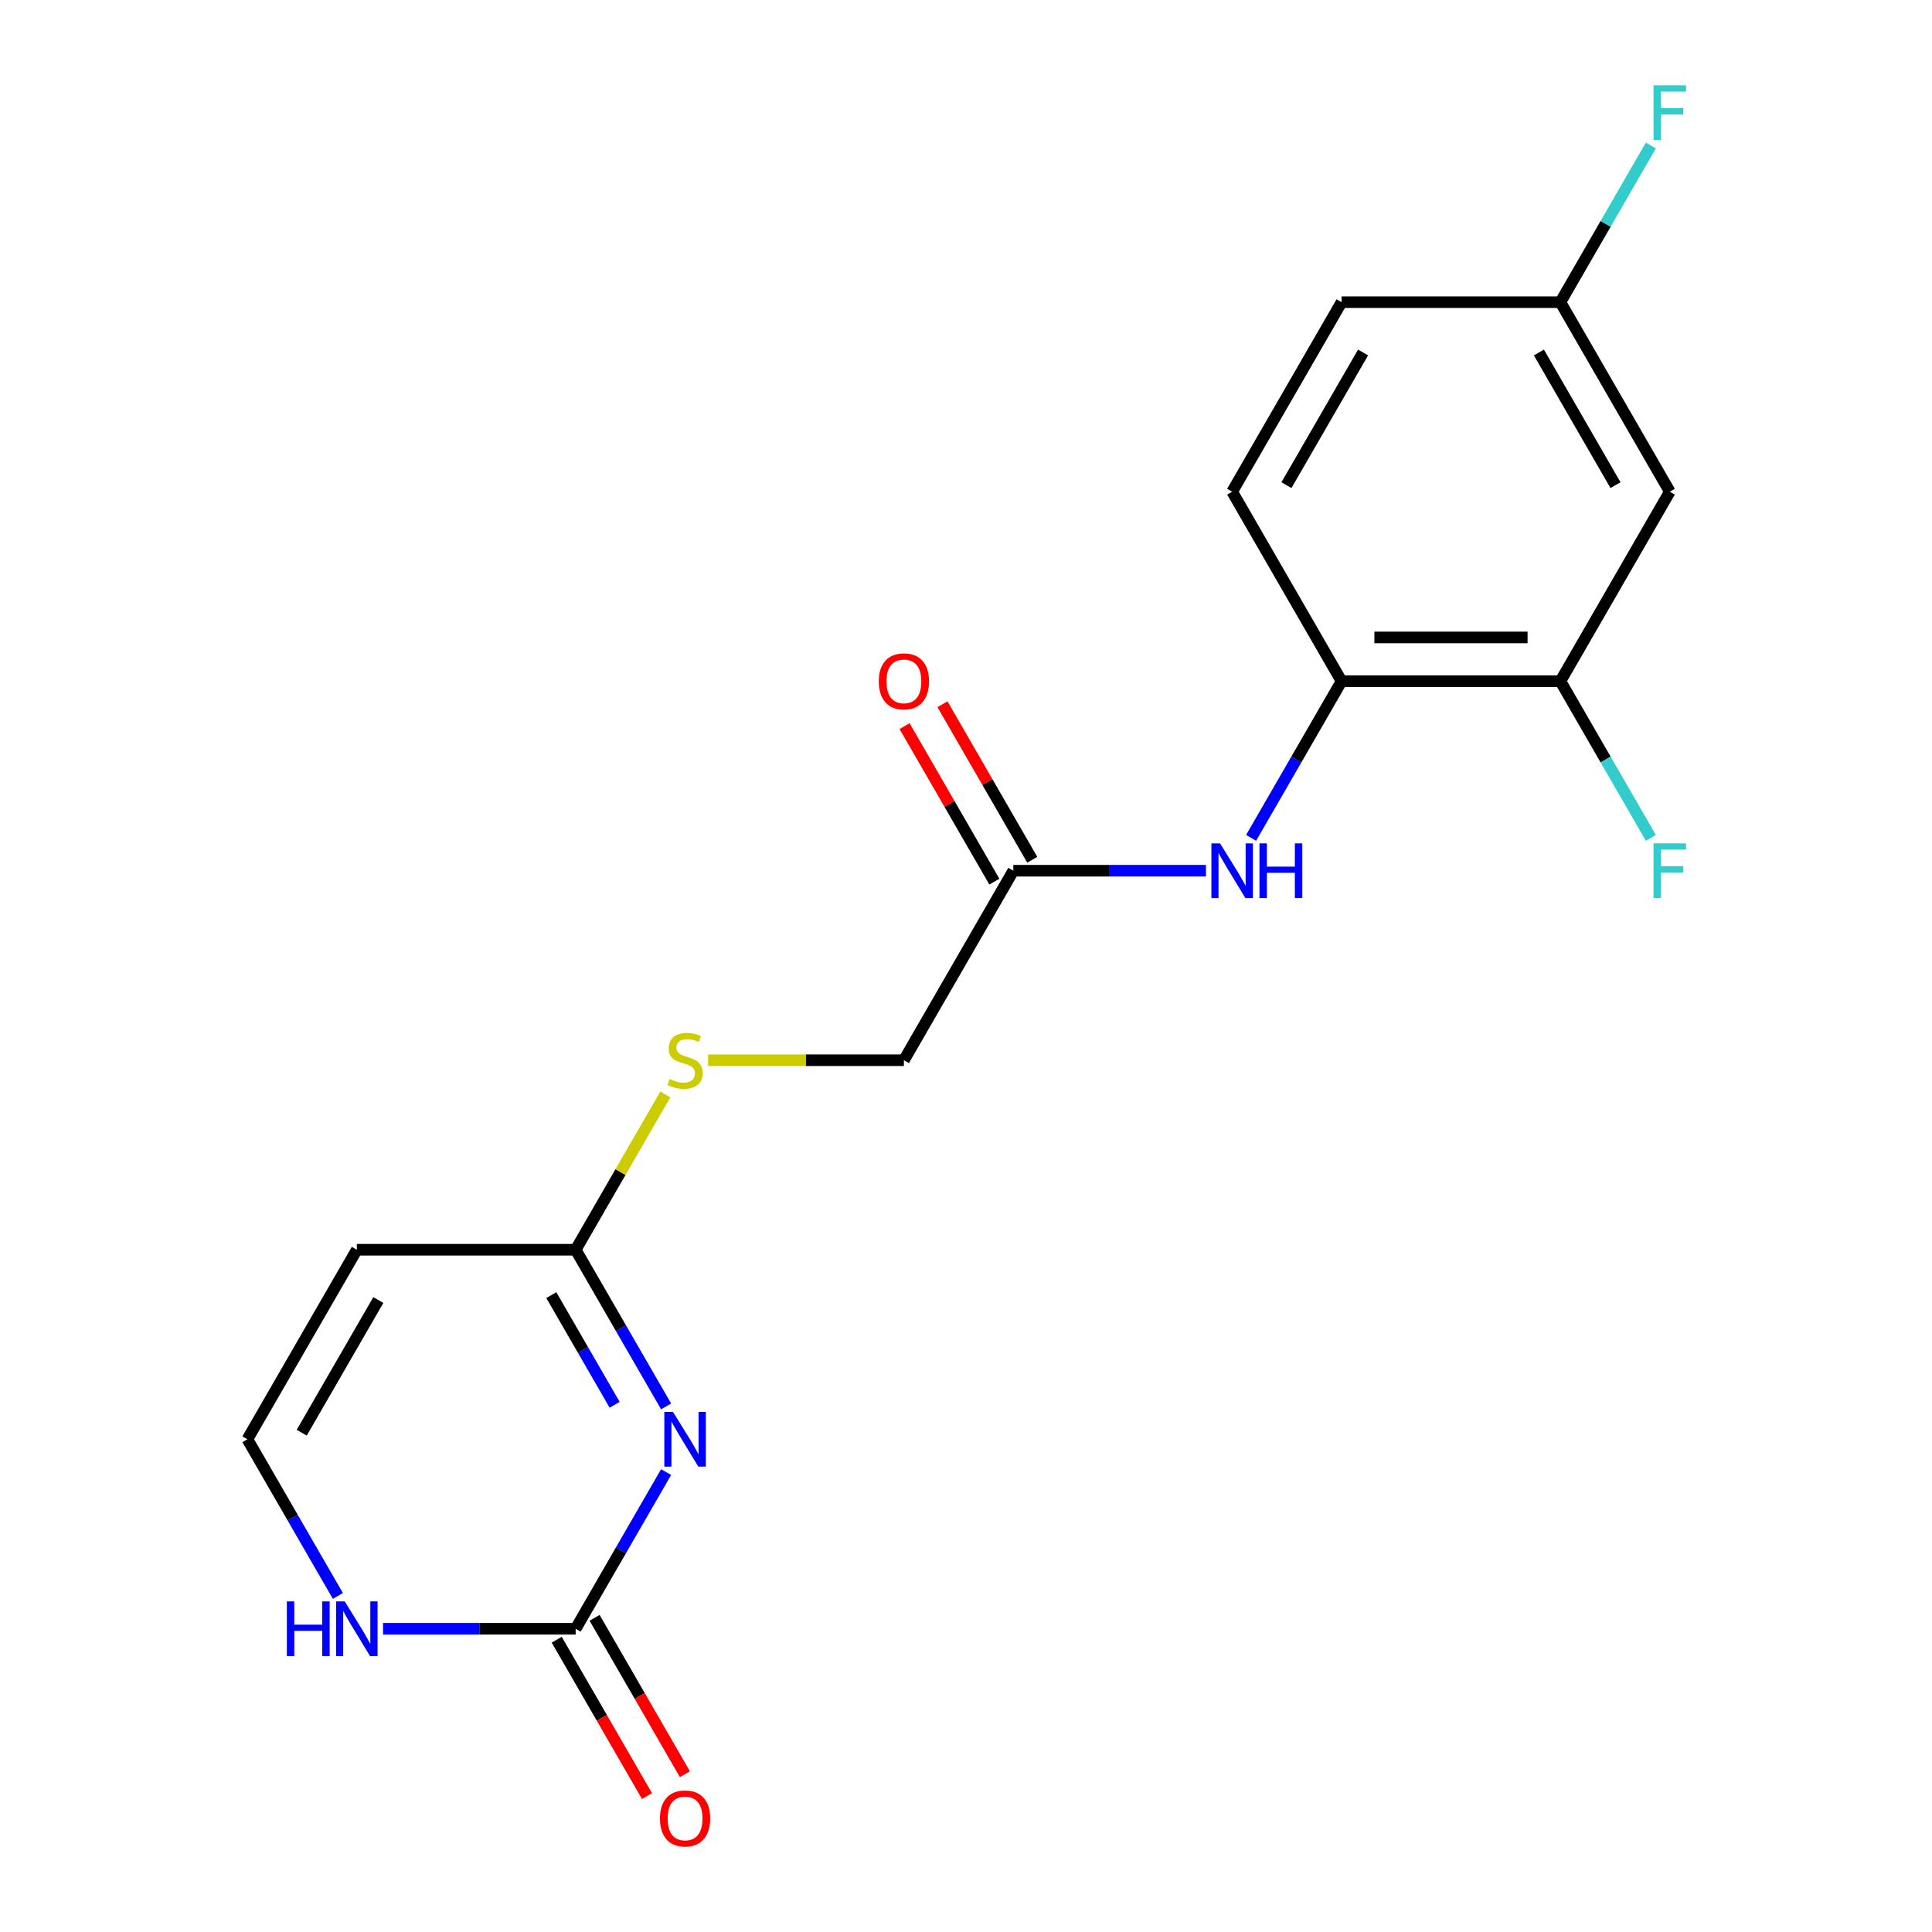 <?xml version='1.0' encoding='iso-8859-1'?>
<svg version='1.1' baseProfile='full'
              xmlns='http://www.w3.org/2000/svg'
                      xmlns:rdkit='http://www.rdkit.org/xml'
                      xmlns:xlink='http://www.w3.org/1999/xlink'
                  xml:space='preserve'
width='1000px' height='1000px' viewBox='0 0 1000 1000'>
<!-- END OF HEADER -->
<rect style='opacity:1.0;fill:#FFFFFF;stroke:none' width='1000' height='1000' x='0' y='0'> </rect>
<path class='bond-0' d='M 344.783,761.947 L 321.372,802.497' style='fill:none;fill-rule:evenodd;stroke:#0000FF;stroke-width:6px;stroke-linecap:butt;stroke-linejoin:miter;stroke-opacity:1' />
<path class='bond-0' d='M 321.372,802.497 L 297.96,843.047' style='fill:none;fill-rule:evenodd;stroke:#000000;stroke-width:6px;stroke-linecap:butt;stroke-linejoin:miter;stroke-opacity:1' />
<path class='bond-1' d='M 344.783,727.964 L 321.372,687.414' style='fill:none;fill-rule:evenodd;stroke:#0000FF;stroke-width:6px;stroke-linecap:butt;stroke-linejoin:miter;stroke-opacity:1' />
<path class='bond-1' d='M 321.372,687.414 L 297.96,646.864' style='fill:none;fill-rule:evenodd;stroke:#000000;stroke-width:6px;stroke-linecap:butt;stroke-linejoin:miter;stroke-opacity:1' />
<path class='bond-1' d='M 318.141,727.126 L 301.753,698.741' style='fill:none;fill-rule:evenodd;stroke:#0000FF;stroke-width:6px;stroke-linecap:butt;stroke-linejoin:miter;stroke-opacity:1' />
<path class='bond-1' d='M 301.753,698.741 L 285.365,670.356' style='fill:none;fill-rule:evenodd;stroke:#000000;stroke-width:6px;stroke-linecap:butt;stroke-linejoin:miter;stroke-opacity:1' />
<path class='bond-3' d='M 297.96,843.047 L 248.113,843.047' style='fill:none;fill-rule:evenodd;stroke:#000000;stroke-width:6px;stroke-linecap:butt;stroke-linejoin:miter;stroke-opacity:1' />
<path class='bond-3' d='M 248.113,843.047 L 198.266,843.047' style='fill:none;fill-rule:evenodd;stroke:#0000FF;stroke-width:6px;stroke-linecap:butt;stroke-linejoin:miter;stroke-opacity:1' />
<path class='bond-11' d='M 288.151,848.71 L 311.516,889.18' style='fill:none;fill-rule:evenodd;stroke:#000000;stroke-width:6px;stroke-linecap:butt;stroke-linejoin:miter;stroke-opacity:1' />
<path class='bond-11' d='M 311.516,889.18 L 334.882,929.65' style='fill:none;fill-rule:evenodd;stroke:#FF0000;stroke-width:6px;stroke-linecap:butt;stroke-linejoin:miter;stroke-opacity:1' />
<path class='bond-11' d='M 307.769,837.384 L 331.135,877.853' style='fill:none;fill-rule:evenodd;stroke:#000000;stroke-width:6px;stroke-linecap:butt;stroke-linejoin:miter;stroke-opacity:1' />
<path class='bond-11' d='M 331.135,877.853 L 354.5,918.323' style='fill:none;fill-rule:evenodd;stroke:#FF0000;stroke-width:6px;stroke-linecap:butt;stroke-linejoin:miter;stroke-opacity:1' />
<path class='bond-2' d='M 297.96,646.864 L 184.694,646.864' style='fill:none;fill-rule:evenodd;stroke:#000000;stroke-width:6px;stroke-linecap:butt;stroke-linejoin:miter;stroke-opacity:1' />
<path class='bond-10' d='M 297.96,646.864 L 321.164,606.675' style='fill:none;fill-rule:evenodd;stroke:#000000;stroke-width:6px;stroke-linecap:butt;stroke-linejoin:miter;stroke-opacity:1' />
<path class='bond-10' d='M 321.164,606.675 L 344.367,566.485' style='fill:none;fill-rule:evenodd;stroke:#CCCC00;stroke-width:6px;stroke-linecap:butt;stroke-linejoin:miter;stroke-opacity:1' />
<path class='bond-7' d='M 184.694,646.864 L 128.061,744.956' style='fill:none;fill-rule:evenodd;stroke:#000000;stroke-width:6px;stroke-linecap:butt;stroke-linejoin:miter;stroke-opacity:1' />
<path class='bond-7' d='M 195.818,672.905 L 156.174,741.569' style='fill:none;fill-rule:evenodd;stroke:#000000;stroke-width:6px;stroke-linecap:butt;stroke-linejoin:miter;stroke-opacity:1' />
<path class='bond-19' d='M 174.884,826.055 L 151.473,785.505' style='fill:none;fill-rule:evenodd;stroke:#0000FF;stroke-width:6px;stroke-linecap:butt;stroke-linejoin:miter;stroke-opacity:1' />
<path class='bond-19' d='M 151.473,785.505 L 128.061,744.956' style='fill:none;fill-rule:evenodd;stroke:#000000;stroke-width:6px;stroke-linecap:butt;stroke-linejoin:miter;stroke-opacity:1' />
<path class='bond-4' d='M 624.187,450.682 L 574.34,450.682' style='fill:none;fill-rule:evenodd;stroke:#0000FF;stroke-width:6px;stroke-linecap:butt;stroke-linejoin:miter;stroke-opacity:1' />
<path class='bond-4' d='M 574.34,450.682 L 524.492,450.682' style='fill:none;fill-rule:evenodd;stroke:#000000;stroke-width:6px;stroke-linecap:butt;stroke-linejoin:miter;stroke-opacity:1' />
<path class='bond-5' d='M 647.569,433.69 L 670.98,393.14' style='fill:none;fill-rule:evenodd;stroke:#0000FF;stroke-width:6px;stroke-linecap:butt;stroke-linejoin:miter;stroke-opacity:1' />
<path class='bond-5' d='M 670.98,393.14 L 694.391,352.591' style='fill:none;fill-rule:evenodd;stroke:#000000;stroke-width:6px;stroke-linecap:butt;stroke-linejoin:miter;stroke-opacity:1' />
<path class='bond-6' d='M 694.391,352.591 L 807.657,352.591' style='fill:none;fill-rule:evenodd;stroke:#000000;stroke-width:6px;stroke-linecap:butt;stroke-linejoin:miter;stroke-opacity:1' />
<path class='bond-6' d='M 711.381,329.937 L 790.668,329.937' style='fill:none;fill-rule:evenodd;stroke:#000000;stroke-width:6px;stroke-linecap:butt;stroke-linejoin:miter;stroke-opacity:1' />
<path class='bond-13' d='M 694.391,352.591 L 637.758,254.499' style='fill:none;fill-rule:evenodd;stroke:#000000;stroke-width:6px;stroke-linecap:butt;stroke-linejoin:miter;stroke-opacity:1' />
<path class='bond-9' d='M 807.657,352.591 L 864.29,254.499' style='fill:none;fill-rule:evenodd;stroke:#000000;stroke-width:6px;stroke-linecap:butt;stroke-linejoin:miter;stroke-opacity:1' />
<path class='bond-16' d='M 807.657,352.591 L 831.069,393.14' style='fill:none;fill-rule:evenodd;stroke:#000000;stroke-width:6px;stroke-linecap:butt;stroke-linejoin:miter;stroke-opacity:1' />
<path class='bond-16' d='M 831.069,393.14 L 854.48,433.69' style='fill:none;fill-rule:evenodd;stroke:#33CCCC;stroke-width:6px;stroke-linecap:butt;stroke-linejoin:miter;stroke-opacity:1' />
<path class='bond-8' d='M 524.492,450.682 L 467.859,548.773' style='fill:none;fill-rule:evenodd;stroke:#000000;stroke-width:6px;stroke-linecap:butt;stroke-linejoin:miter;stroke-opacity:1' />
<path class='bond-12' d='M 534.301,445.019 L 511.063,404.769' style='fill:none;fill-rule:evenodd;stroke:#000000;stroke-width:6px;stroke-linecap:butt;stroke-linejoin:miter;stroke-opacity:1' />
<path class='bond-12' d='M 511.063,404.769 L 487.825,364.519' style='fill:none;fill-rule:evenodd;stroke:#FF0000;stroke-width:6px;stroke-linecap:butt;stroke-linejoin:miter;stroke-opacity:1' />
<path class='bond-12' d='M 514.683,456.345 L 491.445,416.095' style='fill:none;fill-rule:evenodd;stroke:#000000;stroke-width:6px;stroke-linecap:butt;stroke-linejoin:miter;stroke-opacity:1' />
<path class='bond-12' d='M 491.445,416.095 L 468.207,375.846' style='fill:none;fill-rule:evenodd;stroke:#FF0000;stroke-width:6px;stroke-linecap:butt;stroke-linejoin:miter;stroke-opacity:1' />
<path class='bond-20' d='M 864.29,254.499 L 807.657,156.408' style='fill:none;fill-rule:evenodd;stroke:#000000;stroke-width:6px;stroke-linecap:butt;stroke-linejoin:miter;stroke-opacity:1' />
<path class='bond-20' d='M 836.177,251.112 L 796.534,182.448' style='fill:none;fill-rule:evenodd;stroke:#000000;stroke-width:6px;stroke-linecap:butt;stroke-linejoin:miter;stroke-opacity:1' />
<path class='bond-15' d='M 366.505,548.773 L 417.182,548.773' style='fill:none;fill-rule:evenodd;stroke:#CCCC00;stroke-width:6px;stroke-linecap:butt;stroke-linejoin:miter;stroke-opacity:1' />
<path class='bond-15' d='M 417.182,548.773 L 467.859,548.773' style='fill:none;fill-rule:evenodd;stroke:#000000;stroke-width:6px;stroke-linecap:butt;stroke-linejoin:miter;stroke-opacity:1' />
<path class='bond-17' d='M 637.758,254.499 L 694.391,156.408' style='fill:none;fill-rule:evenodd;stroke:#000000;stroke-width:6px;stroke-linecap:butt;stroke-linejoin:miter;stroke-opacity:1' />
<path class='bond-17' d='M 665.872,251.112 L 705.515,182.448' style='fill:none;fill-rule:evenodd;stroke:#000000;stroke-width:6px;stroke-linecap:butt;stroke-linejoin:miter;stroke-opacity:1' />
<path class='bond-14' d='M 807.657,156.408 L 694.391,156.408' style='fill:none;fill-rule:evenodd;stroke:#000000;stroke-width:6px;stroke-linecap:butt;stroke-linejoin:miter;stroke-opacity:1' />
<path class='bond-18' d='M 807.657,156.408 L 831.069,115.858' style='fill:none;fill-rule:evenodd;stroke:#000000;stroke-width:6px;stroke-linecap:butt;stroke-linejoin:miter;stroke-opacity:1' />
<path class='bond-18' d='M 831.069,115.858 L 854.48,75.308' style='fill:none;fill-rule:evenodd;stroke:#33CCCC;stroke-width:6px;stroke-linecap:butt;stroke-linejoin:miter;stroke-opacity:1' />
<path  class='atom-0' d='M 348.333 730.796
L 357.613 745.796
Q 358.533 747.276, 360.013 749.956
Q 361.493 752.636, 361.573 752.796
L 361.573 730.796
L 365.333 730.796
L 365.333 759.116
L 361.453 759.116
L 351.493 742.716
Q 350.333 740.796, 349.093 738.596
Q 347.893 736.396, 347.533 735.716
L 347.533 759.116
L 343.853 759.116
L 343.853 730.796
L 348.333 730.796
' fill='#0000FF'/>
<path  class='atom-4' d='M 148.474 828.887
L 152.314 828.887
L 152.314 840.927
L 166.794 840.927
L 166.794 828.887
L 170.634 828.887
L 170.634 857.207
L 166.794 857.207
L 166.794 844.127
L 152.314 844.127
L 152.314 857.207
L 148.474 857.207
L 148.474 828.887
' fill='#0000FF'/>
<path  class='atom-4' d='M 178.434 828.887
L 187.714 843.887
Q 188.634 845.367, 190.114 848.047
Q 191.594 850.727, 191.674 850.887
L 191.674 828.887
L 195.434 828.887
L 195.434 857.207
L 191.554 857.207
L 181.594 840.807
Q 180.434 838.887, 179.194 836.687
Q 177.994 834.487, 177.634 833.807
L 177.634 857.207
L 173.954 857.207
L 173.954 828.887
L 178.434 828.887
' fill='#0000FF'/>
<path  class='atom-5' d='M 631.498 436.522
L 640.778 451.522
Q 641.698 453.002, 643.178 455.682
Q 644.658 458.362, 644.738 458.522
L 644.738 436.522
L 648.498 436.522
L 648.498 464.842
L 644.618 464.842
L 634.658 448.442
Q 633.498 446.522, 632.258 444.322
Q 631.058 442.122, 630.698 441.442
L 630.698 464.842
L 627.018 464.842
L 627.018 436.522
L 631.498 436.522
' fill='#0000FF'/>
<path  class='atom-5' d='M 651.898 436.522
L 655.738 436.522
L 655.738 448.562
L 670.218 448.562
L 670.218 436.522
L 674.058 436.522
L 674.058 464.842
L 670.218 464.842
L 670.218 451.762
L 655.738 451.762
L 655.738 464.842
L 651.898 464.842
L 651.898 436.522
' fill='#0000FF'/>
<path  class='atom-11' d='M 346.593 558.493
Q 346.913 558.613, 348.233 559.173
Q 349.553 559.733, 350.993 560.093
Q 352.473 560.413, 353.913 560.413
Q 356.593 560.413, 358.153 559.133
Q 359.713 557.813, 359.713 555.533
Q 359.713 553.973, 358.913 553.013
Q 358.153 552.053, 356.953 551.533
Q 355.753 551.013, 353.753 550.413
Q 351.233 549.653, 349.713 548.933
Q 348.233 548.213, 347.153 546.693
Q 346.113 545.173, 346.113 542.613
Q 346.113 539.053, 348.513 536.853
Q 350.953 534.653, 355.753 534.653
Q 359.033 534.653, 362.753 536.213
L 361.833 539.293
Q 358.433 537.893, 355.873 537.893
Q 353.113 537.893, 351.593 539.053
Q 350.073 540.173, 350.113 542.133
Q 350.113 543.653, 350.873 544.573
Q 351.673 545.493, 352.793 546.013
Q 353.953 546.533, 355.873 547.133
Q 358.433 547.933, 359.953 548.733
Q 361.473 549.533, 362.553 551.173
Q 363.673 552.773, 363.673 555.533
Q 363.673 559.453, 361.033 561.573
Q 358.433 563.653, 354.073 563.653
Q 351.553 563.653, 349.633 563.093
Q 347.753 562.573, 345.513 561.653
L 346.593 558.493
' fill='#CCCC00'/>
<path  class='atom-12' d='M 341.593 941.218
Q 341.593 934.418, 344.953 930.618
Q 348.313 926.818, 354.593 926.818
Q 360.873 926.818, 364.233 930.618
Q 367.593 934.418, 367.593 941.218
Q 367.593 948.098, 364.193 952.018
Q 360.793 955.898, 354.593 955.898
Q 348.353 955.898, 344.953 952.018
Q 341.593 948.138, 341.593 941.218
M 354.593 952.698
Q 358.913 952.698, 361.233 949.818
Q 363.593 946.898, 363.593 941.218
Q 363.593 935.658, 361.233 932.858
Q 358.913 930.018, 354.593 930.018
Q 350.273 930.018, 347.913 932.818
Q 345.593 935.618, 345.593 941.218
Q 345.593 946.938, 347.913 949.818
Q 350.273 952.698, 354.593 952.698
' fill='#FF0000'/>
<path  class='atom-13' d='M 454.859 352.671
Q 454.859 345.871, 458.219 342.071
Q 461.579 338.271, 467.859 338.271
Q 474.139 338.271, 477.499 342.071
Q 480.859 345.871, 480.859 352.671
Q 480.859 359.551, 477.459 363.471
Q 474.059 367.351, 467.859 367.351
Q 461.619 367.351, 458.219 363.471
Q 454.859 359.591, 454.859 352.671
M 467.859 364.151
Q 472.179 364.151, 474.499 361.271
Q 476.859 358.351, 476.859 352.671
Q 476.859 347.111, 474.499 344.311
Q 472.179 341.471, 467.859 341.471
Q 463.539 341.471, 461.179 344.271
Q 458.859 347.071, 458.859 352.671
Q 458.859 358.391, 461.179 361.271
Q 463.539 364.151, 467.859 364.151
' fill='#FF0000'/>
<path  class='atom-17' d='M 855.87 436.522
L 872.71 436.522
L 872.71 439.762
L 859.67 439.762
L 859.67 448.362
L 871.27 448.362
L 871.27 451.642
L 859.67 451.642
L 859.67 464.842
L 855.87 464.842
L 855.87 436.522
' fill='#33CCCC'/>
<path  class='atom-19' d='M 855.87 44.157
L 872.71 44.157
L 872.71 47.397
L 859.67 47.397
L 859.67 55.997
L 871.27 55.997
L 871.27 59.277
L 859.67 59.277
L 859.67 72.477
L 855.87 72.477
L 855.87 44.157
' fill='#33CCCC'/>
</svg>
